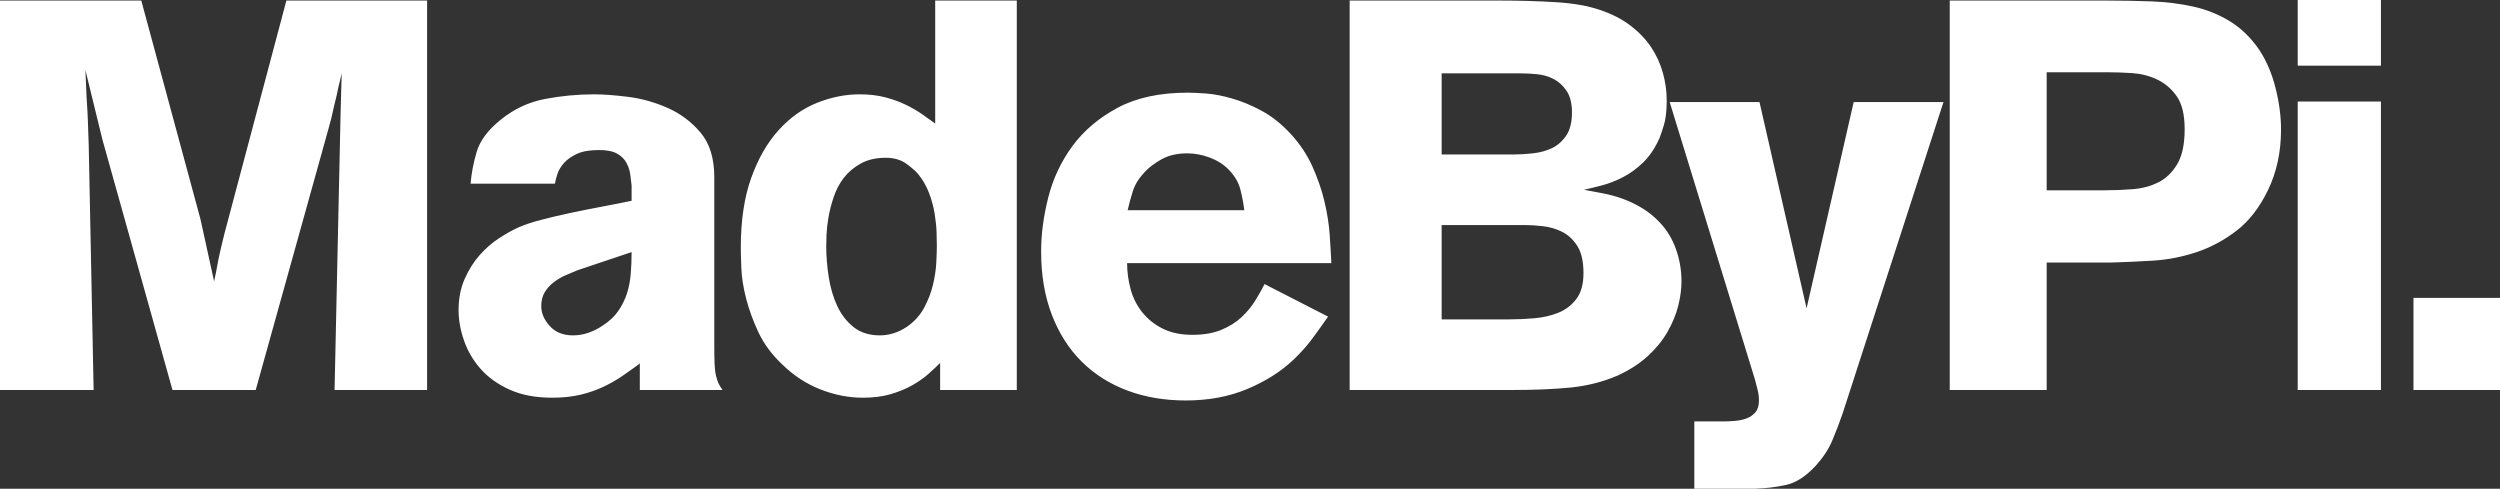 <?xml version="1.0" encoding="UTF-8"?>
<svg width="133px" height="26px" viewBox="0 0 133 26" version="1.1" xmlns="http://www.w3.org/2000/svg" xmlns:xlink="http://www.w3.org/1999/xlink">
    <rect x="0" y="0" width="133" height="26" fill="#333333" stroke="none"/>
    <!-- Generator: Sketch 59.1 (86144) - https://sketch.com -->
    <title>Logo</title>
    <desc>Created with Sketch.</desc>
    <g id="Desktop" stroke="none" stroke-width="1" fill="none" fill-rule="evenodd">
        <g id="Contact" transform="translate(-40, -40)" fill="#FFFFFF">
            <g id="Nav" transform="translate(40, 40)">
                <g id="Logo">
                    <path class="madeby" d="M22.722,0.029 L22.722,20.747 L17.799,20.747 L18.12,5.986 L18.178,3.903 L18.003,4.637 C17.945,4.93 17.891,5.17 17.843,5.356 C17.794,5.541 17.755,5.708 17.726,5.854 C17.697,6.001 17.663,6.148 17.624,6.295 C17.586,6.441 17.537,6.622 17.479,6.837 L13.604,20.747 L9.176,20.747 L5.448,7.424 L4.544,3.727 C4.564,4.138 4.578,4.485 4.588,4.769 C4.598,5.052 4.612,5.326 4.632,5.59 C4.651,5.854 4.666,6.148 4.676,6.471 C4.685,6.793 4.7,7.199 4.719,7.688 L4.981,20.747 L0,20.747 L0,0.029 L7.516,0.029 L10.662,11.65 L11.39,14.966 C11.468,14.614 11.526,14.325 11.565,14.1 C11.604,13.875 11.643,13.68 11.682,13.514 L11.798,13.015 C11.837,12.848 11.886,12.648 11.944,12.413 L15.236,0.029 L22.722,0.029 Z M30.717,14.379 C30.523,14.457 30.314,14.546 30.091,14.643 C29.868,14.741 29.659,14.863 29.465,15.01 C29.27,15.157 29.11,15.333 28.984,15.538 C28.858,15.744 28.795,15.993 28.795,16.287 C28.795,16.658 28.945,17.011 29.246,17.343 C29.547,17.676 29.96,17.842 30.484,17.842 C30.756,17.842 31.023,17.798 31.285,17.71 C31.547,17.622 31.795,17.5 32.028,17.343 C32.397,17.108 32.684,16.844 32.887,16.551 C33.091,16.257 33.247,15.944 33.354,15.612 C33.46,15.279 33.528,14.927 33.557,14.555 C33.587,14.184 33.601,13.802 33.601,13.411 L30.717,14.379 Z M25.037,9.772 C25.075,9.244 25.182,8.681 25.357,8.085 C25.532,7.488 25.959,6.916 26.639,6.368 C27.338,5.801 28.12,5.434 28.984,5.267 C29.848,5.101 30.727,5.018 31.62,5.018 C32.086,5.018 32.679,5.062 33.397,5.15 C34.116,5.238 34.82,5.434 35.509,5.737 C36.199,6.04 36.786,6.48 37.272,7.058 C37.757,7.635 38,8.422 38,9.42 L38,18.341 C38,18.752 38.005,19.084 38.015,19.339 C38.024,19.593 38.049,19.803 38.087,19.97 C38.126,20.136 38.17,20.273 38.218,20.38 C38.267,20.488 38.34,20.61 38.437,20.747 L34.038,20.747 L34.038,19.339 C33.747,19.554 33.446,19.769 33.135,19.984 C32.824,20.199 32.484,20.395 32.116,20.571 C31.747,20.747 31.339,20.889 30.892,20.997 C30.445,21.104 29.94,21.158 29.377,21.158 C28.503,21.158 27.751,21.016 27.12,20.733 C26.488,20.449 25.974,20.082 25.576,19.632 C25.177,19.182 24.881,18.678 24.687,18.121 C24.493,17.563 24.396,17.02 24.396,16.492 C24.396,15.886 24.503,15.338 24.716,14.849 C24.93,14.36 25.197,13.934 25.517,13.572 C25.838,13.21 26.187,12.907 26.566,12.663 C26.945,12.418 27.289,12.227 27.6,12.09 C27.911,11.953 28.309,11.821 28.795,11.694 C29.28,11.567 29.8,11.445 30.353,11.327 C30.907,11.21 31.47,11.097 32.043,10.99 C32.616,10.882 33.135,10.78 33.601,10.682 L33.601,9.86 C33.582,9.684 33.557,9.488 33.528,9.273 C33.499,9.058 33.431,8.853 33.324,8.657 C33.218,8.461 33.053,8.3 32.829,8.173 C32.606,8.046 32.29,7.982 31.882,7.982 C31.378,7.982 30.979,8.05 30.688,8.187 C30.397,8.324 30.169,8.486 30.003,8.672 C29.838,8.857 29.722,9.053 29.654,9.258 C29.586,9.464 29.542,9.635 29.523,9.772 L25.037,9.772 Z M48.267,17.372 C48.656,17.099 48.957,16.761 49.17,16.36 C49.384,15.959 49.539,15.553 49.636,15.142 C49.733,14.731 49.792,14.34 49.811,13.968 C49.83,13.597 49.84,13.303 49.84,13.088 C49.84,12.912 49.835,12.672 49.826,12.369 C49.816,12.066 49.782,11.733 49.724,11.371 C49.665,11.009 49.568,10.647 49.432,10.286 C49.296,9.924 49.112,9.596 48.879,9.302 C48.782,9.166 48.578,8.98 48.267,8.745 C47.956,8.51 47.578,8.393 47.131,8.393 C46.607,8.393 46.16,8.495 45.791,8.701 C45.422,8.906 45.121,9.161 44.888,9.464 C44.655,9.767 44.475,10.109 44.349,10.491 C44.223,10.872 44.13,11.234 44.072,11.577 C44.014,11.919 43.98,12.227 43.97,12.501 C43.961,12.775 43.956,12.971 43.956,13.088 C43.956,13.616 43.999,14.164 44.087,14.731 C44.174,15.299 44.325,15.812 44.538,16.272 C44.752,16.732 45.043,17.108 45.412,17.402 C45.781,17.695 46.247,17.842 46.811,17.842 C47.316,17.842 47.801,17.685 48.267,17.372 Z M54.093,0.029 L54.093,20.747 L50.015,20.747 L50.015,19.309 C49.84,19.485 49.631,19.681 49.389,19.896 C49.146,20.111 48.859,20.312 48.529,20.498 C48.199,20.684 47.82,20.84 47.393,20.967 C46.966,21.094 46.471,21.158 45.907,21.158 C45.15,21.158 44.398,21.011 43.65,20.718 C42.902,20.424 42.227,19.984 41.625,19.397 C41.062,18.869 40.635,18.292 40.343,17.666 C40.052,17.04 39.834,16.438 39.688,15.861 C39.542,15.284 39.46,14.756 39.44,14.277 C39.421,13.797 39.411,13.43 39.411,13.176 C39.411,11.728 39.596,10.491 39.965,9.464 C40.334,8.437 40.819,7.591 41.421,6.926 C42.023,6.26 42.703,5.776 43.46,5.473 C44.218,5.17 44.975,5.018 45.733,5.018 C46.238,5.018 46.694,5.072 47.102,5.179 C47.51,5.287 47.874,5.419 48.194,5.576 C48.515,5.732 48.801,5.898 49.054,6.074 C49.306,6.251 49.539,6.417 49.753,6.573 L49.753,0.029 L54.093,0.029 Z M66.196,11.181 C66.157,10.848 66.089,10.486 65.992,10.095 C65.895,9.704 65.681,9.342 65.351,9.009 C65.079,8.735 64.744,8.525 64.346,8.378 C63.948,8.231 63.555,8.158 63.166,8.158 C62.622,8.158 62.161,8.266 61.782,8.481 C61.404,8.696 61.107,8.921 60.894,9.156 C60.583,9.488 60.374,9.826 60.268,10.168 C60.161,10.511 60.068,10.848 59.991,11.181 L66.196,11.181 Z M70.653,16.844 C70.381,17.236 70.104,17.622 69.823,18.003 C69.541,18.385 69.206,18.761 68.818,19.133 C68.157,19.759 67.342,20.278 66.371,20.688 C65.399,21.099 64.302,21.305 63.079,21.305 C61.952,21.305 60.918,21.129 59.976,20.777 C59.034,20.424 58.224,19.911 57.544,19.236 C56.864,18.561 56.335,17.73 55.956,16.742 C55.577,15.754 55.388,14.634 55.388,13.381 C55.388,12.462 55.514,11.503 55.767,10.506 C56.019,9.508 56.447,8.598 57.049,7.777 C57.651,6.955 58.452,6.275 59.452,5.737 C60.452,5.199 61.7,4.93 63.195,4.93 C63.428,4.93 63.749,4.945 64.157,4.974 C64.564,5.003 65.026,5.091 65.54,5.238 C66.055,5.385 66.584,5.605 67.128,5.898 C67.672,6.192 68.186,6.603 68.672,7.131 C69.157,7.659 69.541,8.236 69.823,8.862 C70.104,9.488 70.318,10.109 70.463,10.726 C70.609,11.342 70.701,11.934 70.74,12.501 C70.779,13.068 70.808,13.567 70.828,13.998 L59.962,13.998 C59.962,14.467 60.025,14.932 60.151,15.392 C60.277,15.851 60.486,16.262 60.777,16.624 C61.069,16.986 61.433,17.275 61.87,17.49 C62.307,17.705 62.826,17.813 63.428,17.813 C64.03,17.813 64.545,17.725 64.972,17.549 C65.399,17.372 65.759,17.147 66.05,16.874 C66.341,16.6 66.584,16.306 66.778,15.993 C66.973,15.68 67.138,15.387 67.274,15.113 L70.653,16.844 Z M76.696,11.973 L76.696,16.991 L80.279,16.991 C80.706,16.991 81.153,16.971 81.619,16.932 C82.085,16.893 82.512,16.795 82.901,16.639 C83.289,16.482 83.61,16.238 83.862,15.905 C84.115,15.573 84.241,15.113 84.241,14.526 C84.241,13.9 84.129,13.416 83.906,13.073 C83.683,12.731 83.411,12.482 83.09,12.325 C82.77,12.169 82.43,12.071 82.071,12.032 C81.711,11.992 81.405,11.973 81.153,11.973 L76.696,11.973 Z M76.696,3.903 L76.696,8.217 L80.57,8.217 C80.862,8.217 81.187,8.197 81.546,8.158 C81.906,8.119 82.236,8.031 82.537,7.894 C82.838,7.757 83.095,7.537 83.309,7.234 C83.522,6.93 83.629,6.515 83.629,5.986 C83.629,5.497 83.532,5.111 83.338,4.827 C83.144,4.544 82.911,4.333 82.639,4.196 C82.367,4.059 82.075,3.976 81.765,3.947 C81.454,3.918 81.172,3.903 80.92,3.903 L76.696,3.903 Z M71.802,0.029 L79.755,0.029 C80.842,0.029 81.852,0.059 82.784,0.117 C83.717,0.176 84.493,0.313 85.115,0.528 C85.756,0.743 86.299,1.022 86.746,1.365 C87.193,1.707 87.557,2.088 87.839,2.509 C88.12,2.93 88.329,3.384 88.465,3.874 C88.601,4.363 88.669,4.852 88.669,5.341 C88.669,5.908 88.615,6.358 88.509,6.691 C88.402,7.023 88.329,7.239 88.29,7.336 C88.057,7.865 87.771,8.295 87.431,8.628 C87.091,8.96 86.732,9.224 86.353,9.42 C85.974,9.616 85.6,9.762 85.231,9.86 C84.862,9.958 84.542,10.036 84.27,10.095 C84.581,10.153 84.916,10.217 85.275,10.286 C85.634,10.354 85.989,10.452 86.338,10.579 C86.688,10.706 87.033,10.872 87.372,11.078 C87.712,11.283 88.028,11.543 88.319,11.856 C88.688,12.247 88.97,12.716 89.164,13.264 C89.358,13.812 89.455,14.379 89.455,14.966 C89.455,15.377 89.397,15.812 89.281,16.272 C89.164,16.732 88.975,17.191 88.713,17.651 C88.45,18.111 88.101,18.541 87.664,18.942 C87.227,19.343 86.688,19.691 86.047,19.984 C85.27,20.317 84.445,20.527 83.571,20.615 C82.697,20.703 81.668,20.747 80.483,20.747 L71.802,20.747 L71.802,0.029 Z M103.393,5.429 L98.033,21.98 C97.858,22.488 97.674,22.973 97.479,23.432 C97.285,23.892 96.994,24.337 96.605,24.767 C96.081,25.335 95.557,25.677 95.032,25.795 C94.508,25.912 93.955,25.98 93.372,26 L90.138,26 L90.138,22.42 L91.711,22.42 C91.886,22.42 92.085,22.41 92.309,22.391 C92.532,22.371 92.736,22.327 92.92,22.258 C93.105,22.19 93.26,22.082 93.386,21.936 C93.513,21.789 93.576,21.579 93.576,21.305 C93.576,21.109 93.552,20.918 93.503,20.733 C93.454,20.547 93.411,20.375 93.372,20.219 L88.827,5.429 L93.605,5.429 L96.11,16.404 L98.616,5.429 L103.393,5.429 Z" id="MadeBy"></path>
                    <path class="pi" d="M108.883,3.844 L108.883,10.124 L111.971,10.124 C112.456,10.124 112.951,10.105 113.456,10.065 C113.961,10.026 114.418,9.904 114.825,9.699 C115.233,9.493 115.568,9.17 115.83,8.73 C116.093,8.29 116.224,7.669 116.224,6.867 C116.224,6.104 116.083,5.522 115.801,5.121 C115.52,4.72 115.17,4.421 114.753,4.226 C114.335,4.03 113.888,3.918 113.413,3.888 C112.937,3.859 112.514,3.844 112.145,3.844 L108.883,3.844 Z M103.726,0.029 L112,0.029 C112.835,0.029 113.65,0.044 114.447,0.073 C115.243,0.103 115.991,0.196 116.69,0.352 C117.389,0.509 118.035,0.768 118.627,1.13 C119.219,1.492 119.739,1.995 120.186,2.641 C120.574,3.228 120.865,3.908 121.059,4.681 C121.254,5.453 121.351,6.192 121.351,6.896 C121.351,8.09 121.118,9.166 120.652,10.124 C120.205,11.044 119.651,11.758 118.991,12.266 C118.331,12.775 117.622,13.157 116.865,13.411 C116.107,13.665 115.33,13.817 114.534,13.866 C113.738,13.915 112.99,13.949 112.291,13.968 L108.883,13.968 L108.883,20.747 L103.726,20.747 L103.726,0.029 Z M122.238,5.4 L126.666,5.4 L126.666,20.747 L122.238,20.747 L122.238,5.4 Z M122.238,0 L126.666,0 L126.666,3.492 L122.238,3.492 L122.238,0 Z M128.397,15.847 L133,15.847 L133,20.747 L128.397,20.747 L128.397,15.847 Z" id="Pi"></path>
                </g>
            </g>
        </g>
    </g>
</svg>